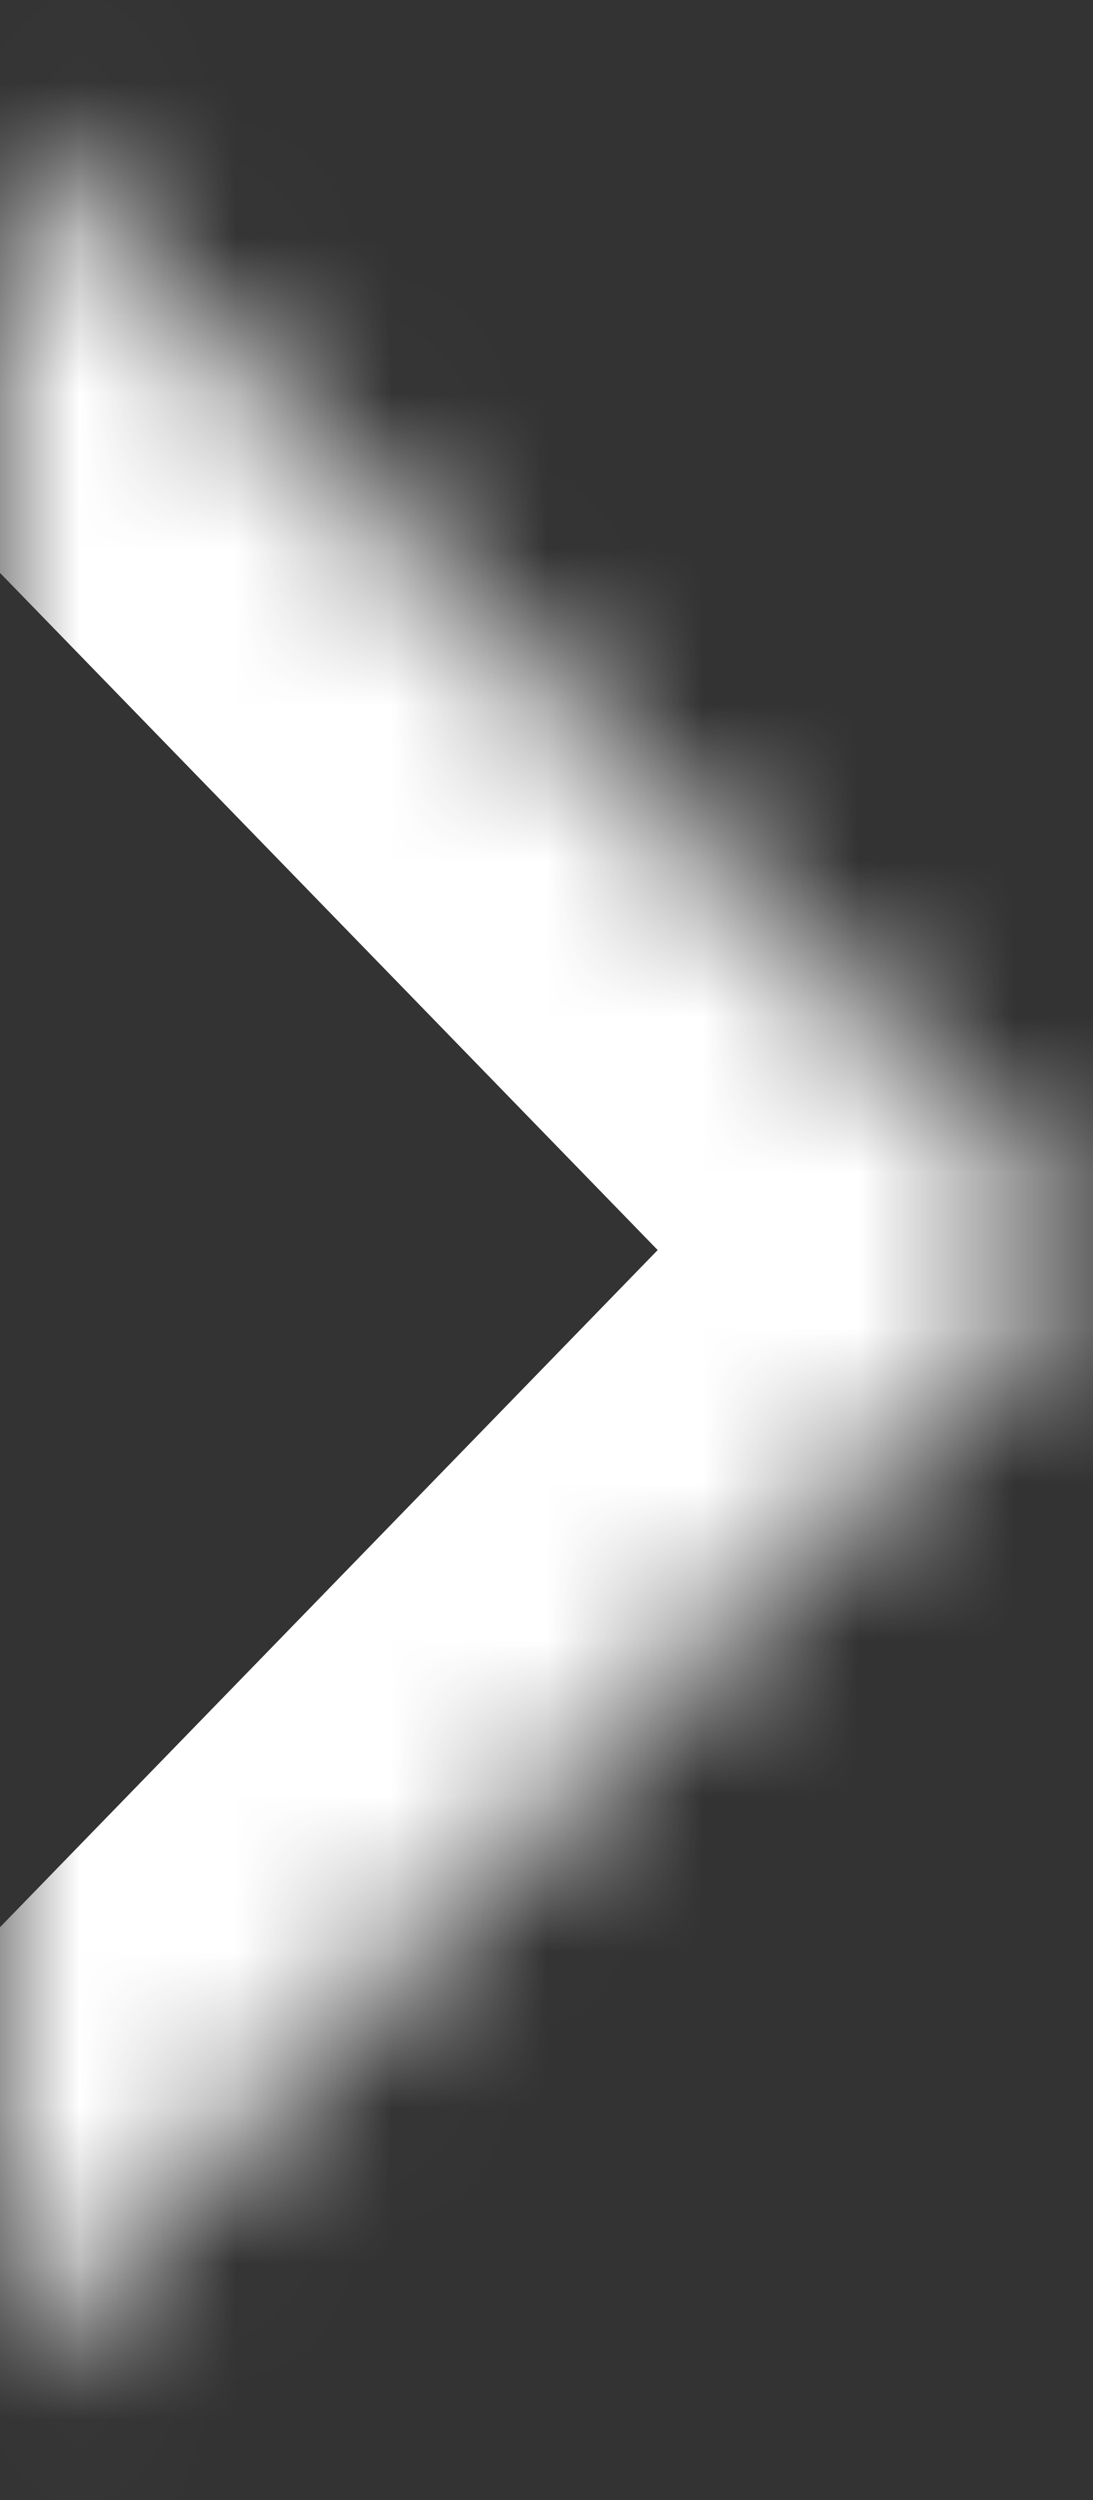 <svg width="7" height="16" viewBox="0 0 7 16" fill="none" xmlns="http://www.w3.org/2000/svg">
<rect x="0" y="0" width="7" height="16" fill="#333333" stroke="none"/>
<mask id="path-1-inside-1_551_203" fill="white">
<path d="M-6.29667e-07 0.797L7.001 8L0 15.203"/>
</mask>
<path d="M1.434 -0.597C0.664 -1.389 -0.602 -1.407 -1.394 -0.637C-2.186 0.133 -2.204 1.399 -1.434 2.191L1.434 -0.597ZM7.001 8L8.435 9.394L9.79 8L8.435 6.606L7.001 8ZM-1.434 13.809C-2.204 14.601 -2.186 15.867 -1.394 16.637C-0.602 17.407 0.664 17.389 1.434 16.597L-1.434 13.809ZM-1.434 2.191L5.567 9.394L8.435 6.606L1.434 -0.597L-1.434 2.191ZM5.567 6.606L-1.434 13.809L1.434 16.597L8.435 9.394L5.567 6.606Z" fill="white" mask="url(#path-1-inside-1_551_203)"/>
</svg>
